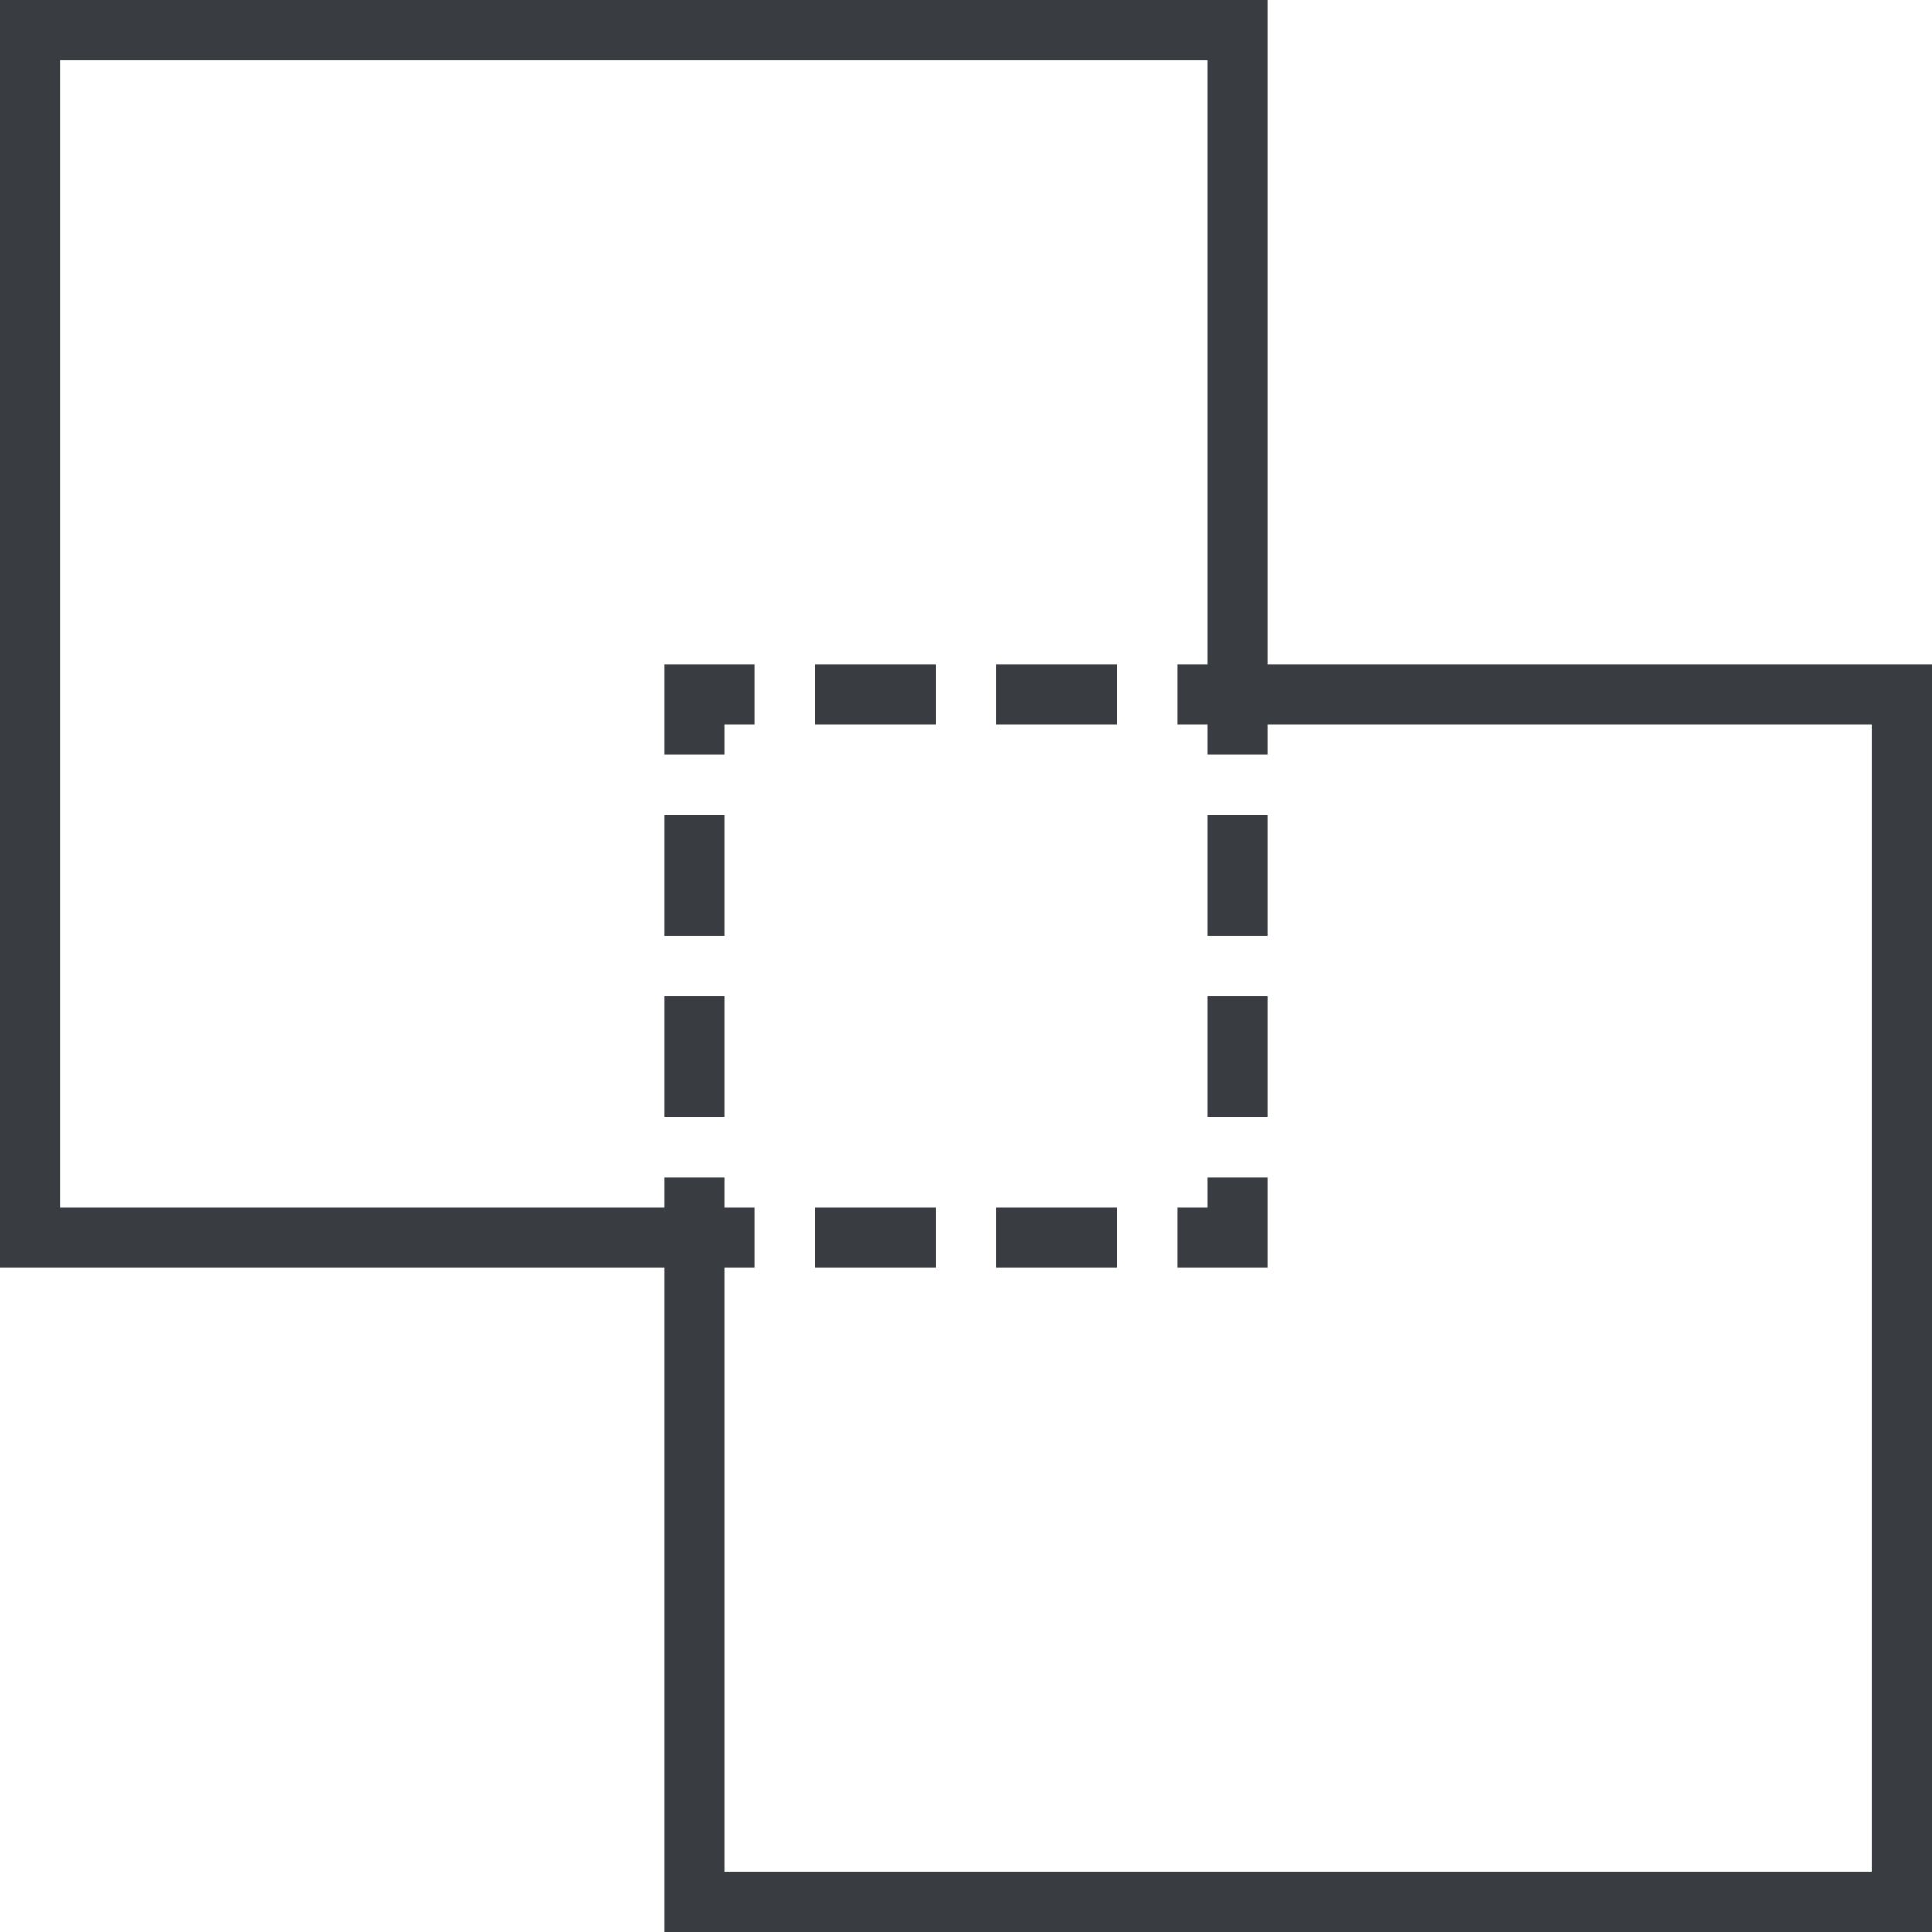 <svg xmlns="http://www.w3.org/2000/svg" width="64" height="64" viewBox="0 0 64 64"><g transform="translate(-688 -1036)"><g transform="translate(0 699)"><g transform="translate(533 338)"><g transform="translate(156)"><g transform="translate(22 22)"><path d="M18,0V2" fill="none" stroke="#393c40" stroke-width="2" fill-rule="evenodd"/><path d="M18,4V15" fill="none" stroke="#393c40" stroke-width="2" stroke-dasharray="4 2" fill-rule="evenodd"/><path d="M18,16v2H16" fill="none" stroke="#393c40" stroke-width="2" fill-rule="evenodd"/><path d="M14,18H3" fill="none" stroke="#393c40" stroke-width="2" stroke-dasharray="4 2" fill-rule="evenodd"/><path d="M2,18H0" fill="none" stroke="#393c40" stroke-width="2" fill-rule="evenodd"/></g><path d="M22,40H0V0H40V22" fill="none" stroke="#393c40" stroke-width="2" fill-rule="evenodd"/><path d="M40,22H62V62H22V40" fill="none" stroke="#393c40" stroke-width="2" fill-rule="evenodd"/><g transform="translate(22 22)"><path d="M0,18V16" fill="none" stroke="#393c40" stroke-width="2" fill-rule="evenodd"/><path d="M0,14V3" fill="none" stroke="#393c40" stroke-width="2" stroke-dasharray="4 2" fill-rule="evenodd"/><path d="M0,2V0H2" fill="none" stroke="#393c40" stroke-width="2" fill-rule="evenodd"/><path d="M4,0H15" fill="none" stroke="#393c40" stroke-width="2" stroke-dasharray="4 2" fill-rule="evenodd"/><path d="M16,0h2" fill="none" stroke="#393c40" stroke-width="2" fill-rule="evenodd"/></g></g></g></g></g></svg>